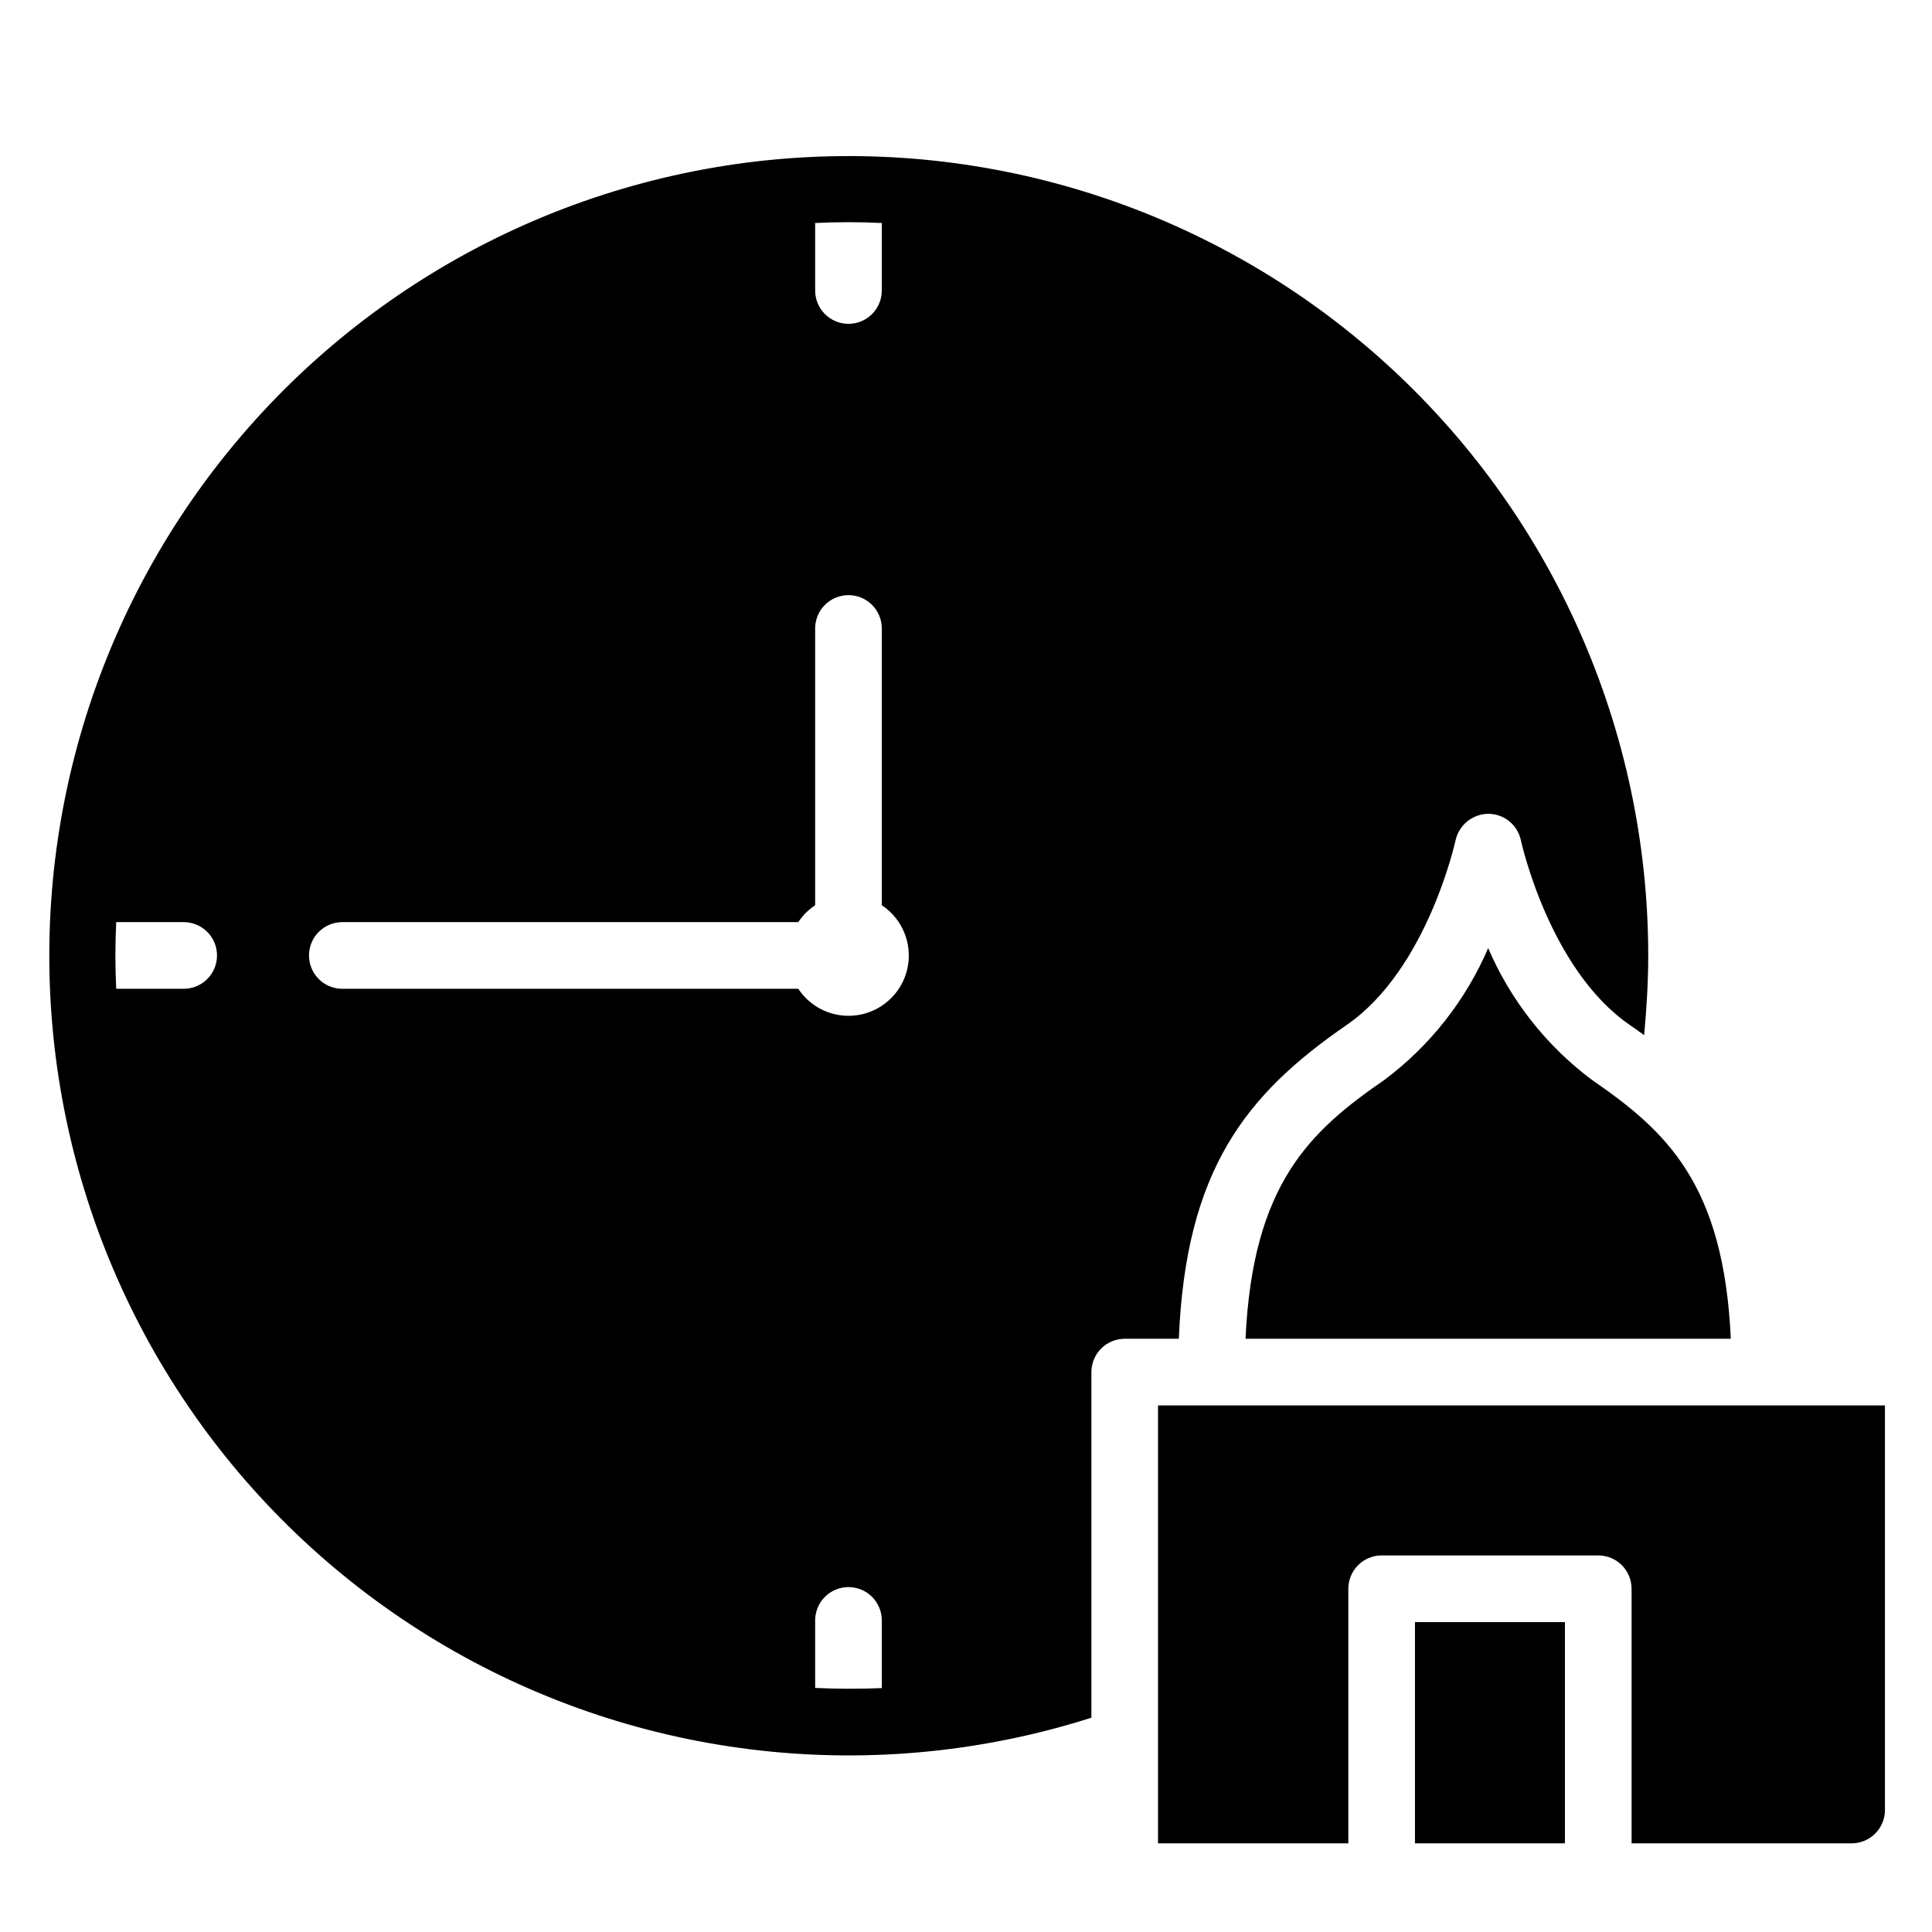 <svg xmlns="http://www.w3.org/2000/svg" xmlns:xlink="http://www.w3.org/1999/xlink" width="1080" zoomAndPan="magnify" viewBox="0 0 810 810" height="1080" preserveAspectRatio="xMidYMid meet" version="1.2"><defs><clipPath id="c4eb5c232a"><path d="M 20 65 L 790.5 65 L 790.5 772.996 L 20 772.996 Z M 20 65 "/></clipPath></defs><g id="1fb0868670"><g clip-rule="nonzero" clip-path="url(#c4eb5c232a)"><path style=" stroke:none;fill-rule:nonzero;fill:#000000;fill-opacity:1;" d="M 457.57 575.262 C 457.57 574.344 457.66 573.434 457.84 572.535 C 458.02 571.633 458.285 570.762 458.637 569.914 C 458.984 569.066 459.418 568.262 459.926 567.496 C 460.438 566.734 461.016 566.027 461.664 565.379 C 462.312 564.73 463.02 564.152 463.781 563.641 C 464.543 563.133 465.348 562.703 466.195 562.352 C 467.043 562 467.918 561.734 468.816 561.555 C 469.715 561.375 470.625 561.285 471.543 561.285 L 494.23 561.285 C 497.117 490.254 522.535 458.695 564.645 429.684 C 598.383 406.438 610.133 352.824 610.254 352.273 C 610.426 351.496 610.664 350.742 610.965 350.004 C 611.266 349.27 611.629 348.566 612.047 347.891 C 612.469 347.215 612.941 346.578 613.465 345.984 C 613.992 345.387 614.566 344.84 615.184 344.34 C 615.801 343.844 616.457 343.398 617.148 343.008 C 617.844 342.621 618.562 342.289 619.312 342.023 C 620.059 341.754 620.824 341.551 621.605 341.41 C 622.391 341.27 623.176 341.199 623.973 341.191 C 624.766 341.191 625.555 341.258 626.336 341.395 C 627.121 341.527 627.887 341.73 628.633 341.996 C 629.383 342.262 630.102 342.586 630.797 342.977 C 631.488 343.363 632.145 343.809 632.762 344.309 C 633.379 344.809 633.949 345.359 634.473 345.957 C 634.996 346.555 635.465 347.191 635.879 347.867 C 636.293 348.547 636.648 349.254 636.941 349.992 C 637.234 350.73 637.465 351.488 637.629 352.266 C 637.781 353.012 649.559 406.48 683.238 429.676 C 685.332 431.074 687.309 432.555 689.309 434.008 C 690.336 422.941 691.031 411.762 691.031 400.582 C 691.031 394.734 690.875 388.895 690.566 383.055 C 690.262 377.219 689.801 371.395 689.188 365.578 C 688.578 359.766 687.812 353.973 686.898 348.199 C 685.98 342.426 684.918 336.68 683.703 330.961 C 682.484 325.246 681.121 319.562 679.609 313.918 C 678.098 308.27 676.438 302.668 674.629 297.105 C 672.824 291.547 670.875 286.039 668.781 280.582 C 666.688 275.125 664.453 269.727 662.078 264.383 C 659.699 259.043 657.188 253.77 654.535 248.559 C 651.883 243.352 649.094 238.215 646.176 233.152 C 643.254 228.086 640.203 223.105 637.023 218.199 C 633.84 213.297 630.535 208.48 627.102 203.75 C 623.668 199.02 620.113 194.379 616.438 189.836 C 612.762 185.293 608.969 180.848 605.062 176.5 C 601.152 172.152 597.133 167.91 593.004 163.777 C 588.875 159.641 584.641 155.613 580.297 151.699 C 575.957 147.785 571.52 143.988 566.98 140.305 C 562.441 136.625 557.809 133.062 553.082 129.621 C 548.355 126.184 543.547 122.867 538.648 119.68 C 533.75 116.492 528.77 113.434 523.711 110.508 C 518.652 107.582 513.52 104.785 508.316 102.129 C 503.113 99.469 497.84 96.949 492.504 94.562 C 487.168 92.18 481.773 89.938 476.32 87.836 C 470.867 85.738 465.363 83.781 459.805 81.969 C 454.25 80.152 448.648 78.488 443.008 76.969 C 437.363 75.445 431.684 74.074 425.969 72.852 C 420.254 71.629 414.512 70.559 408.742 69.637 C 402.969 68.711 397.18 67.941 391.367 67.32 C 385.555 66.703 379.734 66.234 373.898 65.922 C 368.062 65.605 362.223 65.445 356.375 65.434 C 350.531 65.426 344.691 65.57 338.855 65.867 C 333.02 66.16 327.195 66.609 321.379 67.211 C 315.566 67.812 309.773 68.566 304 69.469 C 298.227 70.375 292.48 71.43 286.762 72.633 C 281.043 73.84 275.359 75.191 269.711 76.695 C 264.062 78.195 258.457 79.848 252.898 81.641 C 247.336 83.438 241.824 85.375 236.363 87.461 C 230.902 89.543 225.5 91.77 220.156 94.137 C 214.812 96.504 209.535 99.008 204.324 101.648 C 199.109 104.293 193.969 107.07 188.902 109.98 C 183.832 112.891 178.848 115.934 173.938 119.105 C 169.027 122.281 164.207 125.578 159.469 129.004 C 154.734 132.43 150.09 135.977 145.539 139.641 C 140.988 143.309 136.539 147.094 132.184 150.996 C 127.832 154.895 123.586 158.906 119.441 163.031 C 115.297 167.152 111.266 171.383 107.344 175.715 C 103.422 180.051 99.617 184.484 95.926 189.016 C 92.238 193.551 88.668 198.176 85.219 202.895 C 81.773 207.617 78.449 212.422 75.254 217.316 C 72.055 222.211 68.988 227.184 66.055 232.238 C 63.117 237.293 60.312 242.418 57.645 247.621 C 54.977 252.82 52.445 258.09 50.055 263.422 C 47.66 268.754 45.41 274.148 43.297 279.598 C 41.188 285.047 39.219 290.551 37.395 296.105 C 35.574 301.66 33.895 307.258 32.363 312.898 C 30.836 318.539 29.453 324.219 28.219 329.93 C 26.984 335.645 25.902 341.387 24.969 347.156 C 24.035 352.93 23.254 358.719 22.621 364.531 C 21.992 370.344 21.516 376.168 21.188 382.004 C 20.863 387.84 20.688 393.68 20.668 399.527 C 20.648 405.371 20.781 411.215 21.066 417.055 C 21.352 422.891 21.789 428.719 22.379 434.535 C 22.969 440.352 23.707 446.148 24.602 451.926 C 25.496 457.699 26.539 463.449 27.73 469.172 C 28.926 474.895 30.266 480.582 31.758 486.234 C 33.25 491.887 34.887 497.496 36.672 503.062 C 38.457 508.629 40.383 514.145 42.457 519.613 C 44.531 525.078 46.746 530.484 49.102 535.836 C 51.457 541.184 53.949 546.469 56.582 551.688 C 59.215 556.906 61.98 562.055 64.879 567.129 C 67.781 572.203 70.812 577.199 73.977 582.113 C 77.137 587.031 80.426 591.859 83.84 596.605 C 87.258 601.348 90.793 606 94.453 610.559 C 98.109 615.117 101.883 619.578 105.777 623.938 C 109.668 628.301 113.668 632.555 117.785 636.707 C 121.898 640.859 126.117 644.902 130.441 648.832 C 134.77 652.766 139.191 656.578 143.719 660.277 C 148.242 663.98 152.859 667.559 157.574 671.016 C 162.285 674.473 167.086 677.805 171.969 681.012 C 176.855 684.219 181.824 687.297 186.871 690.242 C 191.918 693.191 197.039 696.004 202.234 698.684 C 207.426 701.363 212.688 703.902 218.016 706.309 C 223.344 708.711 228.73 710.973 234.176 713.098 C 239.621 715.219 245.117 717.195 250.668 719.031 C 256.215 720.863 261.809 722.555 267.445 724.094 C 273.082 725.637 278.758 727.031 284.465 728.273 C 290.176 729.52 295.914 730.613 301.684 731.559 C 307.449 732.504 313.238 733.297 319.047 733.938 C 324.855 734.582 330.68 735.07 336.512 735.406 C 342.348 735.746 348.188 735.93 354.031 735.961 C 359.875 735.992 365.715 735.871 371.555 735.598 C 377.391 735.324 383.219 734.898 389.031 734.32 C 394.848 733.742 400.645 733.012 406.422 732.129 C 412.199 731.246 417.949 730.215 423.672 729.031 C 429.395 727.848 435.086 726.516 440.738 725.035 C 446.391 723.555 452.004 721.93 457.57 720.152 Z M 77.012 414.555 L 48.719 414.555 C 48.512 409.945 48.371 405.262 48.371 400.582 C 48.371 395.898 48.512 391.219 48.719 386.605 L 77.012 386.605 C 77.93 386.605 78.836 386.695 79.738 386.875 C 80.637 387.055 81.512 387.32 82.359 387.672 C 83.207 388.023 84.012 388.453 84.773 388.961 C 85.535 389.473 86.242 390.051 86.891 390.699 C 87.539 391.348 88.117 392.055 88.629 392.816 C 89.137 393.582 89.566 394.387 89.918 395.234 C 90.27 396.082 90.535 396.957 90.715 397.855 C 90.895 398.754 90.98 399.664 90.98 400.582 C 90.98 401.5 90.895 402.406 90.715 403.309 C 90.535 404.207 90.27 405.082 89.918 405.93 C 89.566 406.777 89.137 407.582 88.629 408.344 C 88.117 409.109 87.539 409.812 86.891 410.461 C 86.242 411.113 85.535 411.691 84.773 412.199 C 84.012 412.711 83.207 413.141 82.359 413.492 C 81.512 413.844 80.637 414.109 79.738 414.289 C 78.836 414.465 77.93 414.555 77.012 414.555 Z M 341.762 93.496 C 346.371 93.285 351.051 93.145 355.73 93.145 C 360.41 93.145 365.09 93.285 369.703 93.496 L 369.703 121.793 C 369.703 122.711 369.613 123.621 369.434 124.52 C 369.254 125.418 368.988 126.293 368.637 127.141 C 368.289 127.988 367.855 128.793 367.348 129.559 C 366.836 130.32 366.258 131.027 365.609 131.676 C 364.961 132.324 364.254 132.902 363.492 133.414 C 362.73 133.922 361.926 134.352 361.078 134.703 C 360.23 135.055 359.355 135.32 358.457 135.5 C 357.559 135.68 356.648 135.766 355.73 135.766 C 354.812 135.766 353.906 135.68 353.004 135.5 C 352.105 135.32 351.23 135.055 350.383 134.703 C 349.535 134.352 348.73 133.922 347.969 133.414 C 347.207 132.902 346.5 132.324 345.852 131.676 C 345.203 131.027 344.625 130.32 344.113 129.559 C 343.605 128.793 343.176 127.988 342.824 127.141 C 342.473 126.293 342.207 125.418 342.027 124.52 C 341.848 123.621 341.762 122.711 341.762 121.793 Z M 369.703 707.738 C 365.023 707.949 360.41 708.016 355.73 708.016 C 351.051 708.016 346.371 707.879 341.762 707.668 L 341.762 679.371 C 341.762 678.453 341.848 677.543 342.027 676.645 C 342.207 675.742 342.473 674.871 342.824 674.023 C 343.176 673.176 343.605 672.367 344.113 671.605 C 344.625 670.844 345.203 670.137 345.852 669.488 C 346.5 668.84 347.207 668.262 347.969 667.75 C 348.73 667.242 349.535 666.809 350.383 666.461 C 351.23 666.109 352.105 665.844 353.004 665.664 C 353.906 665.484 354.812 665.395 355.73 665.395 C 356.648 665.395 357.559 665.484 358.457 665.664 C 359.355 665.844 360.23 666.109 361.078 666.461 C 361.926 666.809 362.73 667.242 363.492 667.75 C 364.254 668.262 364.961 668.84 365.609 669.488 C 366.258 670.137 366.836 670.844 367.348 671.605 C 367.855 672.367 368.289 673.176 368.637 674.023 C 368.988 674.871 369.254 675.742 369.434 676.645 C 369.613 677.543 369.703 678.453 369.703 679.371 Z M 355.73 425.883 C 353.645 425.879 351.59 425.625 349.57 425.113 C 347.547 424.602 345.617 423.852 343.781 422.867 C 341.945 421.879 340.254 420.68 338.715 419.273 C 337.176 417.867 335.828 416.297 334.676 414.555 L 143.52 414.555 C 142.602 414.555 141.695 414.465 140.793 414.289 C 139.895 414.109 139.02 413.844 138.172 413.492 C 137.324 413.141 136.52 412.711 135.758 412.199 C 134.996 411.691 134.289 411.113 133.641 410.461 C 132.992 409.812 132.414 409.109 131.902 408.344 C 131.395 407.582 130.965 406.777 130.613 405.93 C 130.262 405.082 129.996 404.207 129.816 403.309 C 129.637 402.406 129.547 401.5 129.551 400.582 C 129.547 399.664 129.637 398.754 129.816 397.855 C 129.996 396.957 130.262 396.082 130.613 395.234 C 130.965 394.387 131.395 393.582 131.902 392.816 C 132.414 392.055 132.992 391.348 133.641 390.699 C 134.289 390.051 134.996 389.473 135.758 388.961 C 136.52 388.453 137.324 388.023 138.172 387.672 C 139.02 387.32 139.895 387.055 140.793 386.875 C 141.695 386.695 142.602 386.605 143.52 386.605 L 334.676 386.605 C 336.562 383.77 338.922 381.406 341.762 379.523 L 341.762 263.484 C 341.762 262.57 341.848 261.66 342.027 260.758 C 342.207 259.859 342.473 258.984 342.824 258.137 C 343.176 257.289 343.605 256.484 344.113 255.723 C 344.625 254.961 345.203 254.254 345.852 253.605 C 346.5 252.957 347.207 252.375 347.969 251.867 C 348.73 251.355 349.535 250.926 350.383 250.574 C 351.23 250.223 352.105 249.961 353.004 249.781 C 353.906 249.602 354.812 249.512 355.73 249.512 C 356.648 249.512 357.559 249.602 358.457 249.781 C 359.355 249.961 360.23 250.223 361.078 250.574 C 361.926 250.926 362.73 251.355 363.492 251.867 C 364.254 252.375 364.961 252.957 365.609 253.605 C 366.258 254.254 366.836 254.961 367.348 255.723 C 367.855 256.484 368.289 257.289 368.637 258.137 C 368.988 258.984 369.254 259.859 369.434 260.758 C 369.613 261.66 369.703 262.57 369.703 263.484 L 369.703 379.523 C 370.828 380.266 371.887 381.098 372.879 382.012 C 373.871 382.926 374.785 383.914 375.617 384.977 C 376.453 386.035 377.199 387.156 377.852 388.34 C 378.508 389.52 379.062 390.742 379.523 392.012 C 379.98 393.281 380.336 394.582 380.586 395.906 C 380.836 397.234 380.98 398.57 381.016 399.922 C 381.055 401.27 380.98 402.613 380.805 403.953 C 380.625 405.289 380.34 406.605 379.949 407.898 C 379.562 409.191 379.07 410.445 378.48 411.656 C 377.891 412.871 377.207 414.031 376.434 415.137 C 375.656 416.242 374.797 417.277 373.855 418.242 C 372.914 419.211 371.902 420.098 370.816 420.902 C 369.734 421.707 368.594 422.418 367.395 423.039 C 366.195 423.66 364.957 424.184 363.676 424.609 C 362.395 425.031 361.086 425.348 359.754 425.562 C 358.422 425.777 357.082 425.883 355.73 425.883 Z M 667.352 452.699 C 698.438 474.113 722.676 496.125 725.652 561.285 L 522.195 561.285 C 525.164 496.125 549.438 474.113 580.488 452.699 C 585.234 449.145 589.727 445.297 593.969 441.156 C 598.211 437.012 602.164 432.613 605.828 427.953 C 609.496 423.293 612.844 418.414 615.871 413.316 C 618.902 408.223 621.586 402.949 623.922 397.5 C 626.262 402.949 628.945 408.223 631.973 413.316 C 635 418.414 638.348 423.293 642.012 427.953 C 645.68 432.613 649.633 437.012 653.875 441.156 C 658.113 445.297 662.609 449.145 667.352 452.699 Z M 593.234 680.07 L 656.105 680.07 L 656.105 772.832 L 593.234 772.832 Z M 790.273 589.234 L 790.273 758.855 C 790.273 759.773 790.184 760.684 790.008 761.582 C 789.828 762.48 789.562 763.355 789.211 764.203 C 788.859 765.051 788.43 765.855 787.922 766.621 C 787.41 767.383 786.832 768.09 786.184 768.738 C 785.535 769.387 784.828 769.965 784.066 770.477 C 783.305 770.984 782.496 771.414 781.652 771.766 C 780.805 772.117 779.93 772.383 779.031 772.562 C 778.129 772.742 777.223 772.832 776.305 772.832 L 684.047 772.832 L 684.047 666.094 C 684.047 665.176 683.957 664.27 683.777 663.367 C 683.602 662.469 683.336 661.594 682.984 660.746 C 682.633 659.898 682.203 659.094 681.691 658.332 C 681.184 657.566 680.605 656.863 679.957 656.211 C 679.305 655.562 678.602 654.984 677.84 654.477 C 677.074 653.965 676.27 653.535 675.422 653.184 C 674.574 652.832 673.703 652.566 672.801 652.387 C 671.902 652.211 670.992 652.121 670.078 652.121 L 579.266 652.121 C 578.348 652.121 577.438 652.211 576.539 652.387 C 575.641 652.566 574.766 652.832 573.918 653.184 C 573.07 653.535 572.266 653.965 571.504 654.477 C 570.742 654.984 570.035 655.562 569.387 656.211 C 568.738 656.863 568.16 657.566 567.648 658.332 C 567.141 659.094 566.707 659.898 566.359 660.746 C 566.008 661.594 565.742 662.469 565.562 663.367 C 565.383 664.27 565.293 665.176 565.293 666.094 L 565.293 772.832 L 485.512 772.832 L 485.512 589.234 Z M 790.273 589.234 "/></g></g></svg>